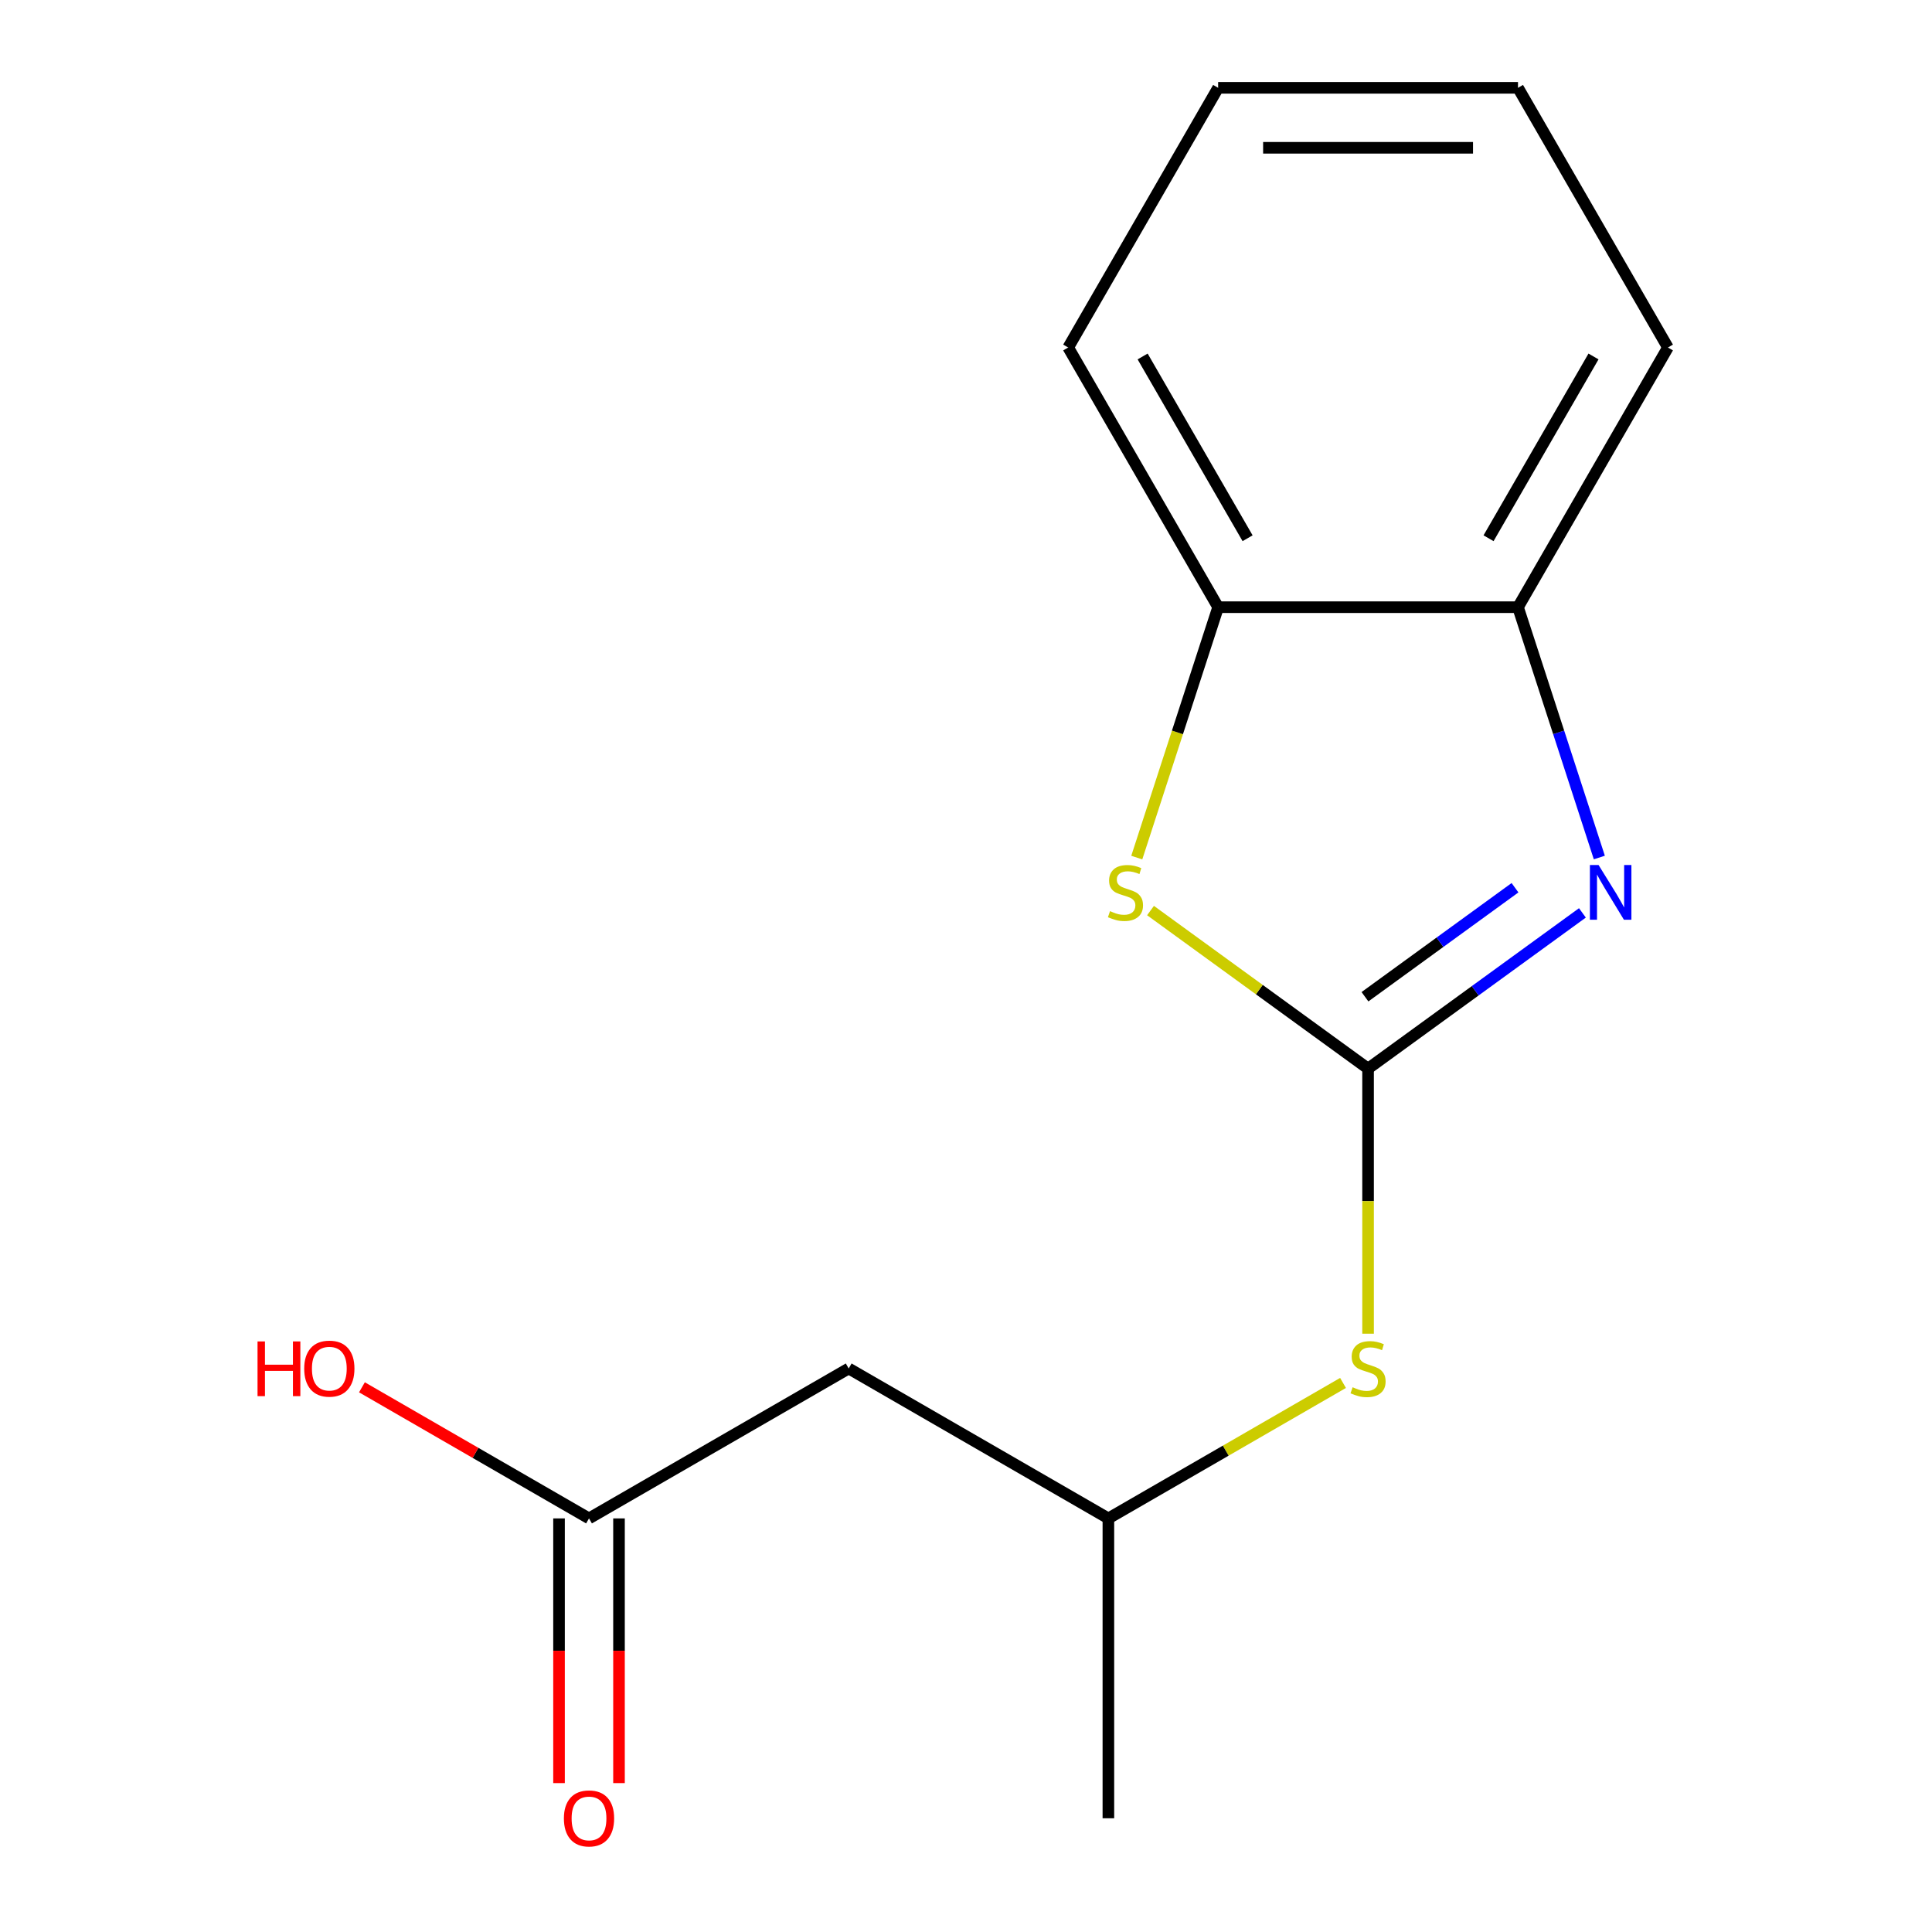 <?xml version='1.0' encoding='iso-8859-1'?>
<svg version='1.1' baseProfile='full'
              xmlns='http://www.w3.org/2000/svg'
                      xmlns:rdkit='http://www.rdkit.org/xml'
                      xmlns:xlink='http://www.w3.org/1999/xlink'
                  xml:space='preserve'
width='1000px' height='1000px' viewBox='0 0 1000 1000'>
<!-- END OF HEADER -->
<rect style='opacity:1.0;fill:#FFFFFF;stroke:none' width='1000' height='1000' x='0' y='0'> </rect>
<path class='bond-0' d='M 708.109,553.116 L 763.581,512.813' style='fill:none;fill-rule:evenodd;stroke:#000000;stroke-width:6px;stroke-linecap:butt;stroke-linejoin:miter;stroke-opacity:1' />
<path class='bond-0' d='M 763.581,512.813 L 819.053,472.51' style='fill:none;fill-rule:evenodd;stroke:#0000FF;stroke-width:6px;stroke-linecap:butt;stroke-linejoin:miter;stroke-opacity:1' />
<path class='bond-0' d='M 706.505,515.912 L 745.335,487.7' style='fill:none;fill-rule:evenodd;stroke:#000000;stroke-width:6px;stroke-linecap:butt;stroke-linejoin:miter;stroke-opacity:1' />
<path class='bond-0' d='M 745.335,487.7 L 784.165,459.488' style='fill:none;fill-rule:evenodd;stroke:#0000FF;stroke-width:6px;stroke-linecap:butt;stroke-linejoin:miter;stroke-opacity:1' />
<path class='bond-1' d='M 708.109,553.116 L 651.807,512.21' style='fill:none;fill-rule:evenodd;stroke:#000000;stroke-width:6px;stroke-linecap:butt;stroke-linejoin:miter;stroke-opacity:1' />
<path class='bond-1' d='M 651.807,512.21 L 595.505,471.304' style='fill:none;fill-rule:evenodd;stroke:#CCCC00;stroke-width:6px;stroke-linecap:butt;stroke-linejoin:miter;stroke-opacity:1' />
<path class='bond-4' d='M 708.109,553.116 L 708.109,621.719' style='fill:none;fill-rule:evenodd;stroke:#000000;stroke-width:6px;stroke-linecap:butt;stroke-linejoin:miter;stroke-opacity:1' />
<path class='bond-4' d='M 708.109,621.719 L 708.109,690.321' style='fill:none;fill-rule:evenodd;stroke:#CCCC00;stroke-width:6px;stroke-linecap:butt;stroke-linejoin:miter;stroke-opacity:1' />
<path class='bond-2' d='M 827.811,443.848 L 806.761,379.063' style='fill:none;fill-rule:evenodd;stroke:#0000FF;stroke-width:6px;stroke-linecap:butt;stroke-linejoin:miter;stroke-opacity:1' />
<path class='bond-2' d='M 806.761,379.063 L 785.711,314.279' style='fill:none;fill-rule:evenodd;stroke:#000000;stroke-width:6px;stroke-linecap:butt;stroke-linejoin:miter;stroke-opacity:1' />
<path class='bond-3' d='M 588.393,443.888 L 609.449,379.083' style='fill:none;fill-rule:evenodd;stroke:#CCCC00;stroke-width:6px;stroke-linecap:butt;stroke-linejoin:miter;stroke-opacity:1' />
<path class='bond-3' d='M 609.449,379.083 L 630.506,314.279' style='fill:none;fill-rule:evenodd;stroke:#000000;stroke-width:6px;stroke-linecap:butt;stroke-linejoin:miter;stroke-opacity:1' />
<path class='bond-10' d='M 785.711,314.279 L 863.314,179.867' style='fill:none;fill-rule:evenodd;stroke:#000000;stroke-width:6px;stroke-linecap:butt;stroke-linejoin:miter;stroke-opacity:1' />
<path class='bond-10' d='M 770.47,278.596 L 824.792,184.508' style='fill:none;fill-rule:evenodd;stroke:#000000;stroke-width:6px;stroke-linecap:butt;stroke-linejoin:miter;stroke-opacity:1' />
<path class='bond-15' d='M 785.711,314.279 L 630.506,314.279' style='fill:none;fill-rule:evenodd;stroke:#000000;stroke-width:6px;stroke-linecap:butt;stroke-linejoin:miter;stroke-opacity:1' />
<path class='bond-11' d='M 630.506,314.279 L 552.903,179.867' style='fill:none;fill-rule:evenodd;stroke:#000000;stroke-width:6px;stroke-linecap:butt;stroke-linejoin:miter;stroke-opacity:1' />
<path class='bond-11' d='M 645.748,278.596 L 591.426,184.508' style='fill:none;fill-rule:evenodd;stroke:#000000;stroke-width:6px;stroke-linecap:butt;stroke-linejoin:miter;stroke-opacity:1' />
<path class='bond-8' d='M 695.148,715.804 L 634.423,750.864' style='fill:none;fill-rule:evenodd;stroke:#CCCC00;stroke-width:6px;stroke-linecap:butt;stroke-linejoin:miter;stroke-opacity:1' />
<path class='bond-8' d='M 634.423,750.864 L 573.697,785.924' style='fill:none;fill-rule:evenodd;stroke:#000000;stroke-width:6px;stroke-linecap:butt;stroke-linejoin:miter;stroke-opacity:1' />
<path class='bond-5' d='M 439.284,708.322 L 573.697,785.924' style='fill:none;fill-rule:evenodd;stroke:#000000;stroke-width:6px;stroke-linecap:butt;stroke-linejoin:miter;stroke-opacity:1' />
<path class='bond-6' d='M 439.284,708.322 L 304.872,785.924' style='fill:none;fill-rule:evenodd;stroke:#000000;stroke-width:6px;stroke-linecap:butt;stroke-linejoin:miter;stroke-opacity:1' />
<path class='bond-7' d='M 289.352,785.924 L 289.352,854.427' style='fill:none;fill-rule:evenodd;stroke:#000000;stroke-width:6px;stroke-linecap:butt;stroke-linejoin:miter;stroke-opacity:1' />
<path class='bond-7' d='M 289.352,854.427 L 289.352,922.93' style='fill:none;fill-rule:evenodd;stroke:#FF0000;stroke-width:6px;stroke-linecap:butt;stroke-linejoin:miter;stroke-opacity:1' />
<path class='bond-7' d='M 320.393,785.924 L 320.393,854.427' style='fill:none;fill-rule:evenodd;stroke:#000000;stroke-width:6px;stroke-linecap:butt;stroke-linejoin:miter;stroke-opacity:1' />
<path class='bond-7' d='M 320.393,854.427 L 320.393,922.93' style='fill:none;fill-rule:evenodd;stroke:#FF0000;stroke-width:6px;stroke-linecap:butt;stroke-linejoin:miter;stroke-opacity:1' />
<path class='bond-9' d='M 304.872,785.924 L 246.106,751.996' style='fill:none;fill-rule:evenodd;stroke:#000000;stroke-width:6px;stroke-linecap:butt;stroke-linejoin:miter;stroke-opacity:1' />
<path class='bond-9' d='M 246.106,751.996 L 187.34,718.067' style='fill:none;fill-rule:evenodd;stroke:#FF0000;stroke-width:6px;stroke-linecap:butt;stroke-linejoin:miter;stroke-opacity:1' />
<path class='bond-12' d='M 573.697,785.924 L 573.697,941.13' style='fill:none;fill-rule:evenodd;stroke:#000000;stroke-width:6px;stroke-linecap:butt;stroke-linejoin:miter;stroke-opacity:1' />
<path class='bond-14' d='M 863.314,179.867 L 785.711,45.455' style='fill:none;fill-rule:evenodd;stroke:#000000;stroke-width:6px;stroke-linecap:butt;stroke-linejoin:miter;stroke-opacity:1' />
<path class='bond-13' d='M 552.903,179.867 L 630.506,45.455' style='fill:none;fill-rule:evenodd;stroke:#000000;stroke-width:6px;stroke-linecap:butt;stroke-linejoin:miter;stroke-opacity:1' />
<path class='bond-16' d='M 630.506,45.455 L 785.711,45.455' style='fill:none;fill-rule:evenodd;stroke:#000000;stroke-width:6px;stroke-linecap:butt;stroke-linejoin:miter;stroke-opacity:1' />
<path class='bond-16' d='M 653.787,76.496 L 762.431,76.496' style='fill:none;fill-rule:evenodd;stroke:#000000;stroke-width:6px;stroke-linecap:butt;stroke-linejoin:miter;stroke-opacity:1' />
<path  class='atom-1' d='M 827.413 447.728
L 836.693 462.728
Q 837.613 464.208, 839.093 466.888
Q 840.573 469.568, 840.653 469.728
L 840.653 447.728
L 844.413 447.728
L 844.413 476.048
L 840.533 476.048
L 830.573 459.648
Q 829.413 457.728, 828.173 455.528
Q 826.973 453.328, 826.613 452.648
L 826.613 476.048
L 822.933 476.048
L 822.933 447.728
L 827.413 447.728
' fill='#0000FF'/>
<path  class='atom-2' d='M 574.545 471.608
Q 574.865 471.728, 576.185 472.288
Q 577.505 472.848, 578.945 473.208
Q 580.425 473.528, 581.865 473.528
Q 584.545 473.528, 586.105 472.248
Q 587.665 470.928, 587.665 468.648
Q 587.665 467.088, 586.865 466.128
Q 586.105 465.168, 584.905 464.648
Q 583.705 464.128, 581.705 463.528
Q 579.185 462.768, 577.665 462.048
Q 576.185 461.328, 575.105 459.808
Q 574.065 458.288, 574.065 455.728
Q 574.065 452.168, 576.465 449.968
Q 578.905 447.768, 583.705 447.768
Q 586.985 447.768, 590.705 449.328
L 589.785 452.408
Q 586.385 451.008, 583.825 451.008
Q 581.065 451.008, 579.545 452.168
Q 578.025 453.288, 578.065 455.248
Q 578.065 456.768, 578.825 457.688
Q 579.625 458.608, 580.745 459.128
Q 581.905 459.648, 583.825 460.248
Q 586.385 461.048, 587.905 461.848
Q 589.425 462.648, 590.505 464.288
Q 591.625 465.888, 591.625 468.648
Q 591.625 472.568, 588.985 474.688
Q 586.385 476.768, 582.025 476.768
Q 579.505 476.768, 577.585 476.208
Q 575.705 475.688, 573.465 474.768
L 574.545 471.608
' fill='#CCCC00'/>
<path  class='atom-5' d='M 700.109 718.042
Q 700.429 718.162, 701.749 718.722
Q 703.069 719.282, 704.509 719.642
Q 705.989 719.962, 707.429 719.962
Q 710.109 719.962, 711.669 718.682
Q 713.229 717.362, 713.229 715.082
Q 713.229 713.522, 712.429 712.562
Q 711.669 711.602, 710.469 711.082
Q 709.269 710.562, 707.269 709.962
Q 704.749 709.202, 703.229 708.482
Q 701.749 707.762, 700.669 706.242
Q 699.629 704.722, 699.629 702.162
Q 699.629 698.602, 702.029 696.402
Q 704.469 694.202, 709.269 694.202
Q 712.549 694.202, 716.269 695.762
L 715.349 698.842
Q 711.949 697.442, 709.389 697.442
Q 706.629 697.442, 705.109 698.602
Q 703.589 699.722, 703.629 701.682
Q 703.629 703.202, 704.389 704.122
Q 705.189 705.042, 706.309 705.562
Q 707.469 706.082, 709.389 706.682
Q 711.949 707.482, 713.469 708.282
Q 714.989 709.082, 716.069 710.722
Q 717.189 712.322, 717.189 715.082
Q 717.189 719.002, 714.549 721.122
Q 711.949 723.202, 707.589 723.202
Q 705.069 723.202, 703.149 722.642
Q 701.269 722.122, 699.029 721.202
L 700.109 718.042
' fill='#CCCC00'/>
<path  class='atom-8' d='M 291.872 941.21
Q 291.872 934.41, 295.232 930.61
Q 298.592 926.81, 304.872 926.81
Q 311.152 926.81, 314.512 930.61
Q 317.872 934.41, 317.872 941.21
Q 317.872 948.09, 314.472 952.01
Q 311.072 955.89, 304.872 955.89
Q 298.632 955.89, 295.232 952.01
Q 291.872 948.13, 291.872 941.21
M 304.872 952.69
Q 309.192 952.69, 311.512 949.81
Q 313.872 946.89, 313.872 941.21
Q 313.872 935.65, 311.512 932.85
Q 309.192 930.01, 304.872 930.01
Q 300.552 930.01, 298.192 932.81
Q 295.872 935.61, 295.872 941.21
Q 295.872 946.93, 298.192 949.81
Q 300.552 952.69, 304.872 952.69
' fill='#FF0000'/>
<path  class='atom-10' d='M 133.3 694.322
L 137.14 694.322
L 137.14 706.362
L 151.62 706.362
L 151.62 694.322
L 155.46 694.322
L 155.46 722.642
L 151.62 722.642
L 151.62 709.562
L 137.14 709.562
L 137.14 722.642
L 133.3 722.642
L 133.3 694.322
' fill='#FF0000'/>
<path  class='atom-10' d='M 157.46 708.402
Q 157.46 701.602, 160.82 697.802
Q 164.18 694.002, 170.46 694.002
Q 176.74 694.002, 180.1 697.802
Q 183.46 701.602, 183.46 708.402
Q 183.46 715.282, 180.06 719.202
Q 176.66 723.082, 170.46 723.082
Q 164.22 723.082, 160.82 719.202
Q 157.46 715.322, 157.46 708.402
M 170.46 719.882
Q 174.78 719.882, 177.1 717.002
Q 179.46 714.082, 179.46 708.402
Q 179.46 702.842, 177.1 700.042
Q 174.78 697.202, 170.46 697.202
Q 166.14 697.202, 163.78 700.002
Q 161.46 702.802, 161.46 708.402
Q 161.46 714.122, 163.78 717.002
Q 166.14 719.882, 170.46 719.882
' fill='#FF0000'/>
</svg>
